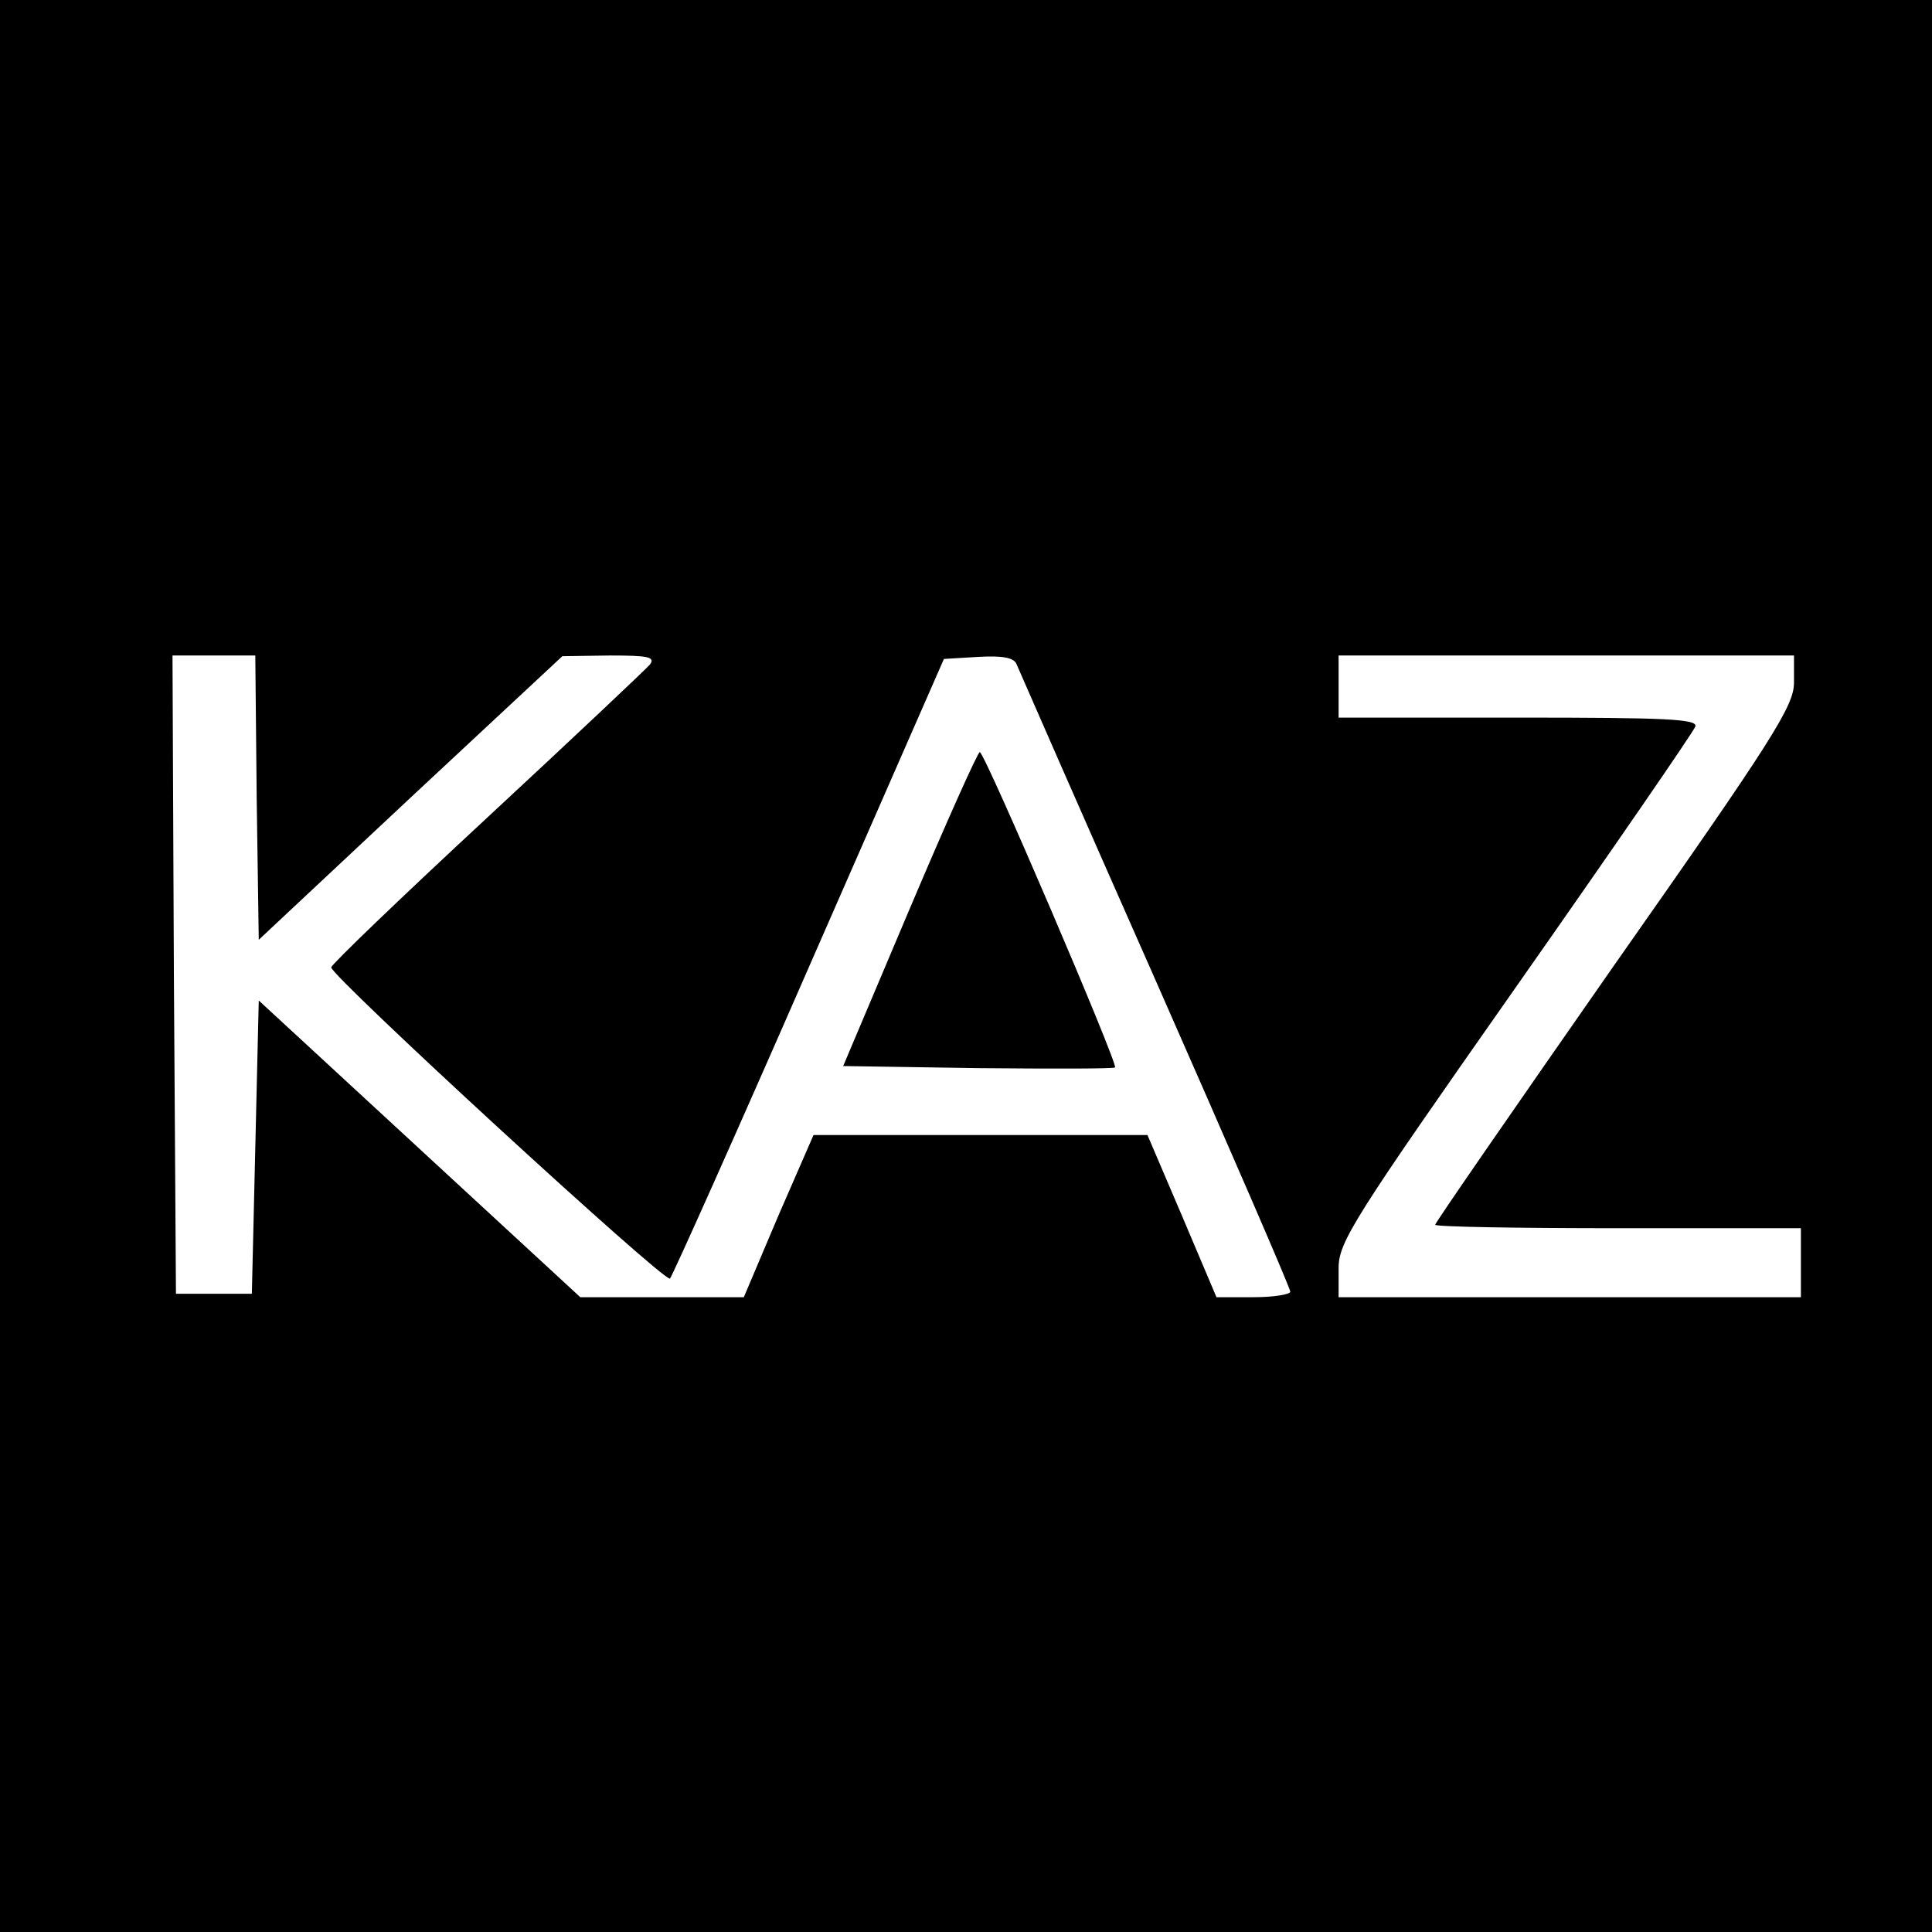 <?xml version="1.0" standalone="no"?>
<!DOCTYPE svg PUBLIC "-//W3C//DTD SVG 20010904//EN"
 "http://www.w3.org/TR/2001/REC-SVG-20010904/DTD/svg10.dtd">
<svg version="1.0" xmlns="http://www.w3.org/2000/svg"
 width="280pt" height="280pt" viewBox="0 0 280 280"
 preserveAspectRatio="xMidYMid meet">
<g transform="translate(0,280) scale(0.1,-0.1)"
fill="#000000" stroke="none">
<path d="M0 1400 l0 -1400 1400 0 1400 0 0 1400 0 1400 -1400 0 -1400 0 0
-1400z m372 244 l3 -206 220 206 220 205 69 1 c55 0 66 -2 58 -13 -6 -7 -113
-108 -237 -223 -124 -115 -225 -212 -225 -216 0 -13 484 -458 491 -451 4 5 95
208 202 453 l195 445 50 3 c34 2 51 -1 55 -10 3 -7 93 -213 201 -457 108 -245
196 -448 196 -453 0 -4 -24 -8 -53 -8 l-54 0 -50 118 -50 117 -242 0 -242 0
-51 -117 -50 -118 -119 0 -118 0 -233 215 -233 215 -5 -213 -5 -212 -55 0 -55
0 -3 463 -2 462 60 0 60 0 2 -206z m2228 167 c0 -34 -29 -80 -260 -409 -143
-205 -260 -374 -260 -377 0 -3 119 -5 265 -5 l265 0 0 -50 0 -50 -335 0 -335
0 0 42 c0 38 21 71 256 406 141 201 258 371 261 379 4 11 -43 13 -256 13
l-261 0 0 45 0 45 330 0 330 0 0 -39z"/>
<path d="M1318 1482 l-96 -227 195 -3 c108 -1 197 -1 199 1 5 4 -189 457 -196
457 -3 0 -49 -103 -102 -228z"/>
</g>
</svg>
